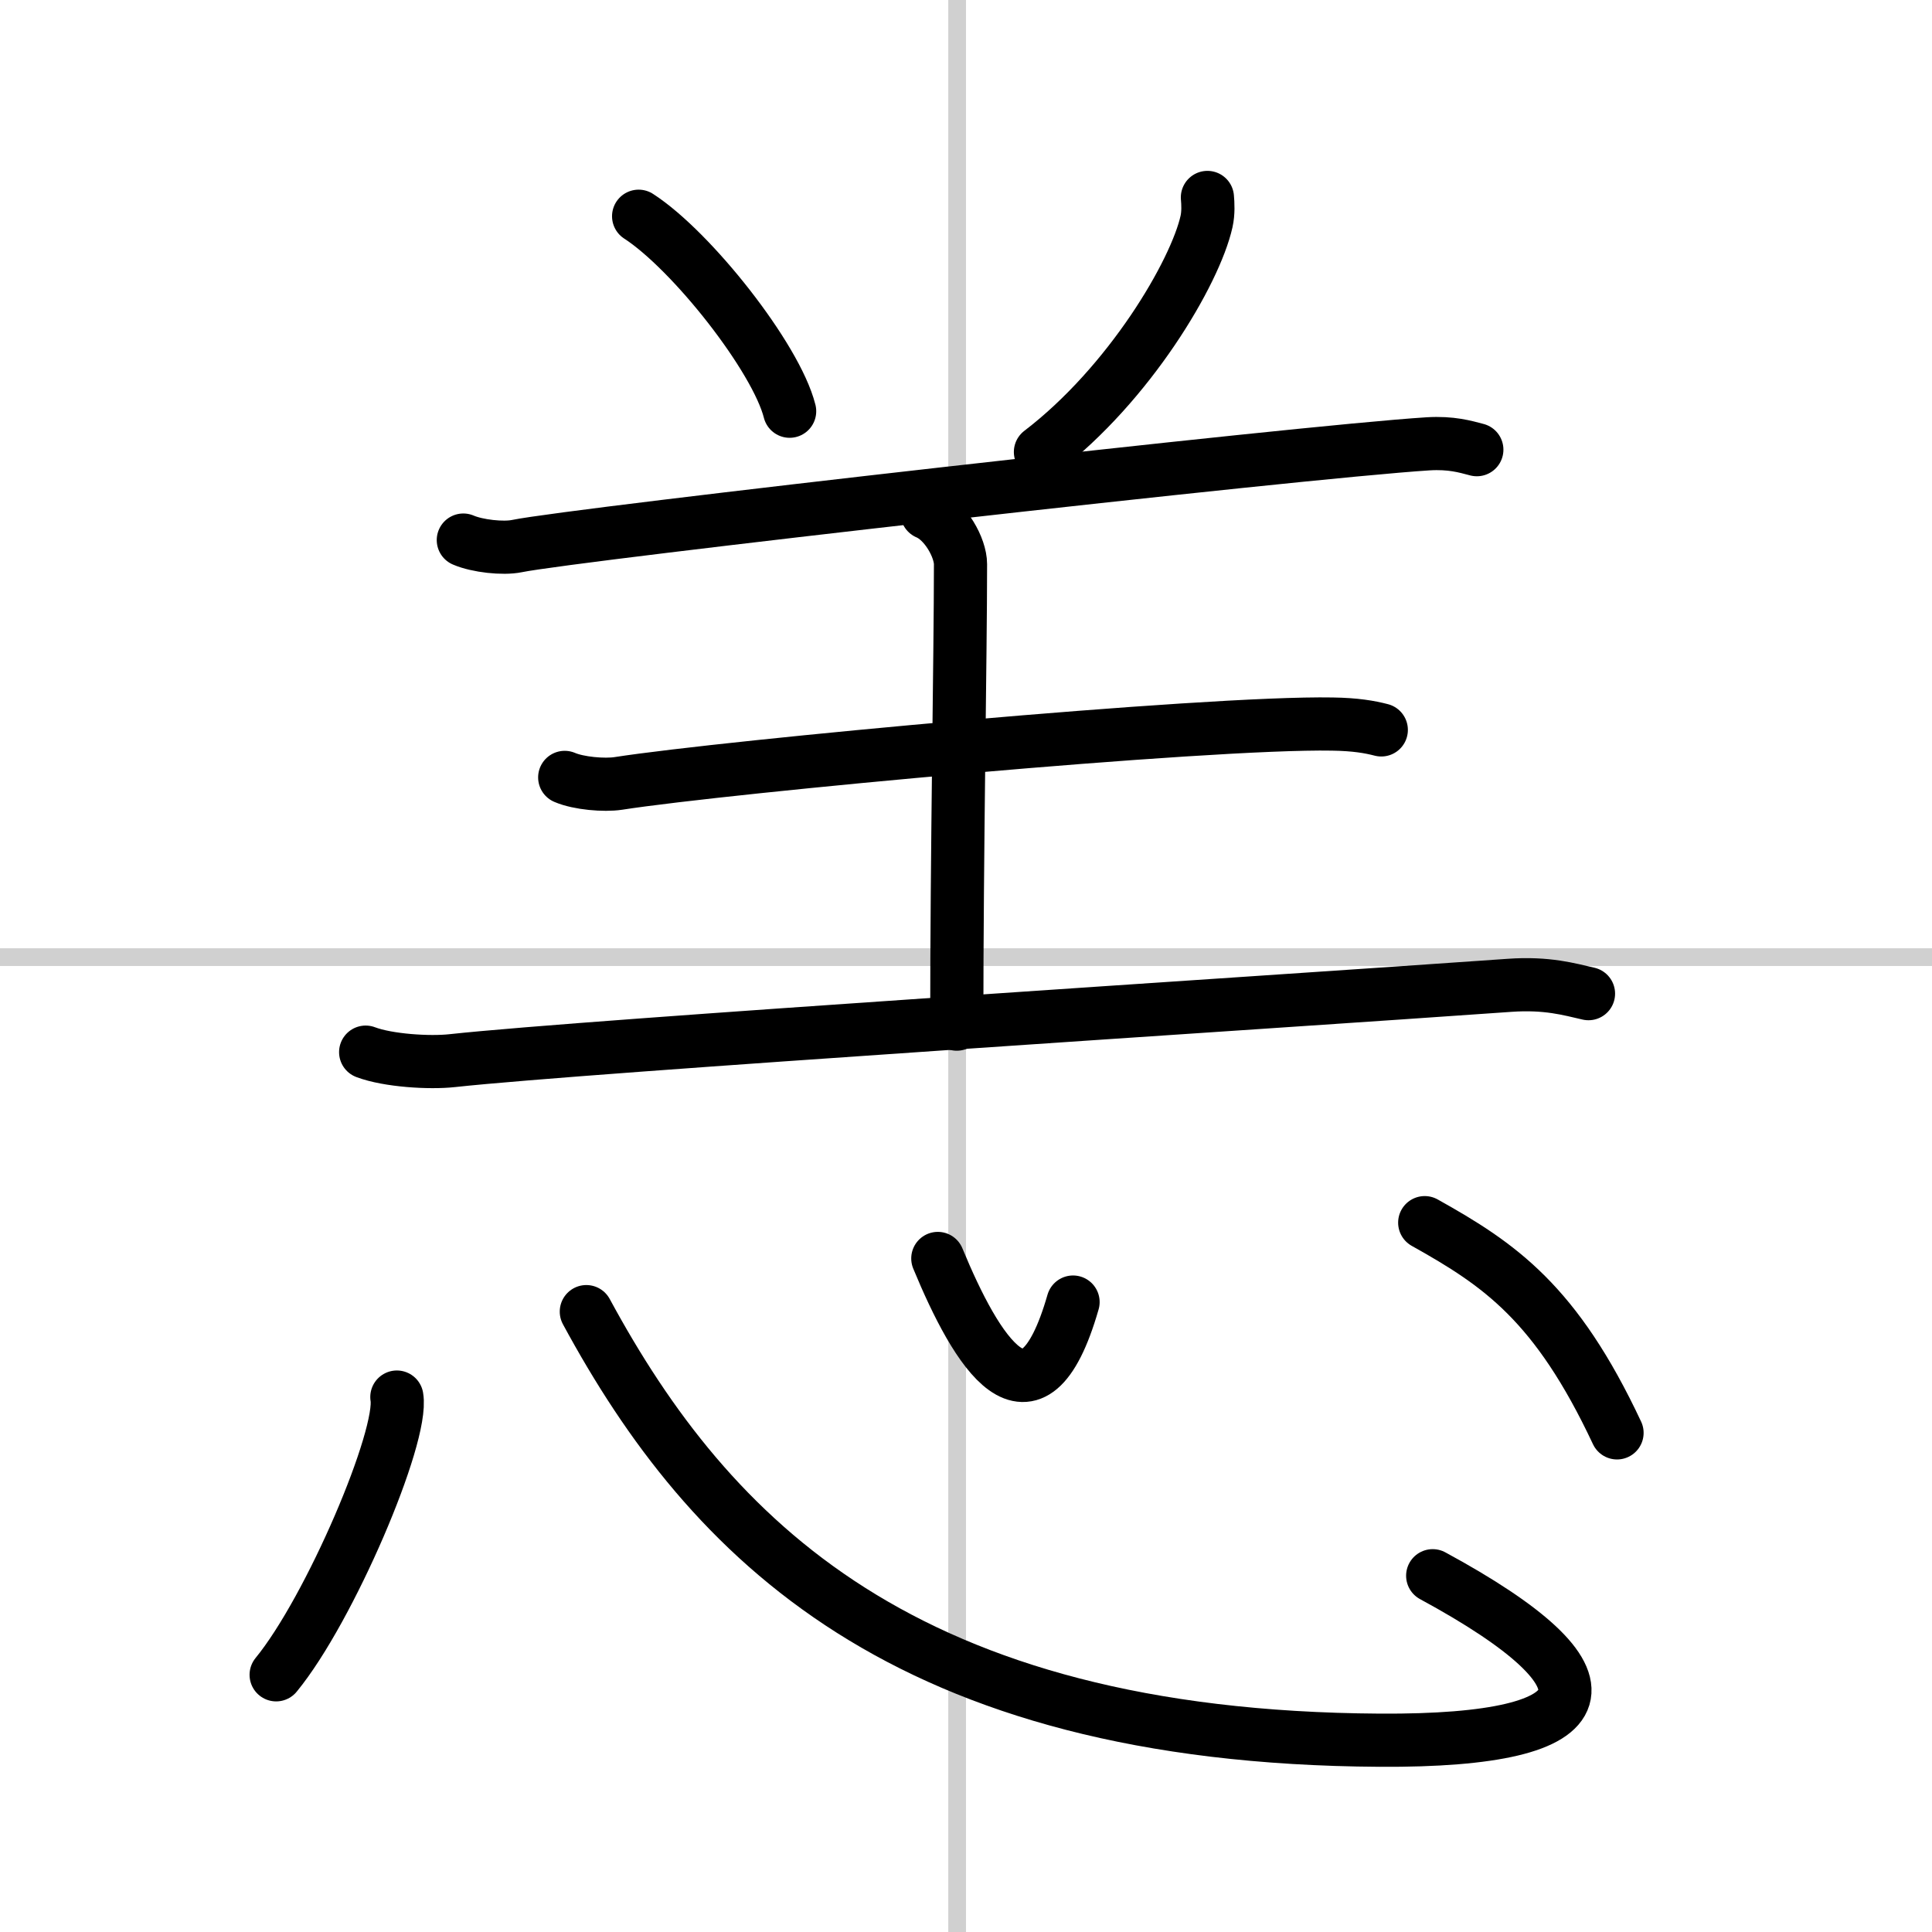 <svg width="400" height="400" viewBox="0 0 109 109" xmlns="http://www.w3.org/2000/svg"><rect x="0" y="0" width="109" height="109" fill="#808080" stroke="none"/><g fill="none" stroke="#000" stroke-linecap="round" stroke-linejoin="round" stroke-width="3"><rect width="100%" height="100%" fill="#fff" stroke="#fff"/><line x1="54" x2="54" y2="109" stroke="#d0d0d0" stroke-width="1"/><line x2="109" y1="54" y2="54" stroke="#d0d0d0" stroke-width="1"/><path d="m36.03 12.2c3 1.94 7.76 7.98 8.52 11"/><path d="m68.12 11.14c0.03 0.34 0.06 0.87-0.05 1.36-0.64 2.87-4.33 9.15-9.37 13"/><path d="m26.14 30.47c0.79 0.34 2.24 0.5 3.02 0.34 3.19-0.66 44.1-5.31 51.41-5.77 1.31-0.08 2.1 0.16 2.75 0.33"/><path d="m52.3 28.94c1.05 0.44 1.89 1.97 1.89 2.89 0 5.17-0.21 16.17-0.21 25.95"/><path d="m31.86 43.86c0.79 0.34 2.23 0.46 3.02 0.34 6.12-0.95 33.2-3.48 40.29-3.35 1.31 0.02 2.1 0.16 2.76 0.33"/><path d="m20.63 59.36c1.27 0.48 3.61 0.62 4.88 0.48 7.74-0.84 45.71-3.26 59.66-4.25 2.12-0.15 3.39 0.23 4.45 0.47"/><path d="m22.39 78.82c0.38 2.21-3.78 11.98-6.81 15.67"/><path d="m33.08 74c6.96 12.86 17.95 24.02 44.76 24.18 12.94 0.08 13.78-3.43 2.99-9.28"/><path d="m52.91 71c2.17 5.25 5.32 10.5 7.63 2.46"/><path d="m80.38 68.98c4.24 2.37 7.41 4.53 10.85 11.86"/></g></svg>
